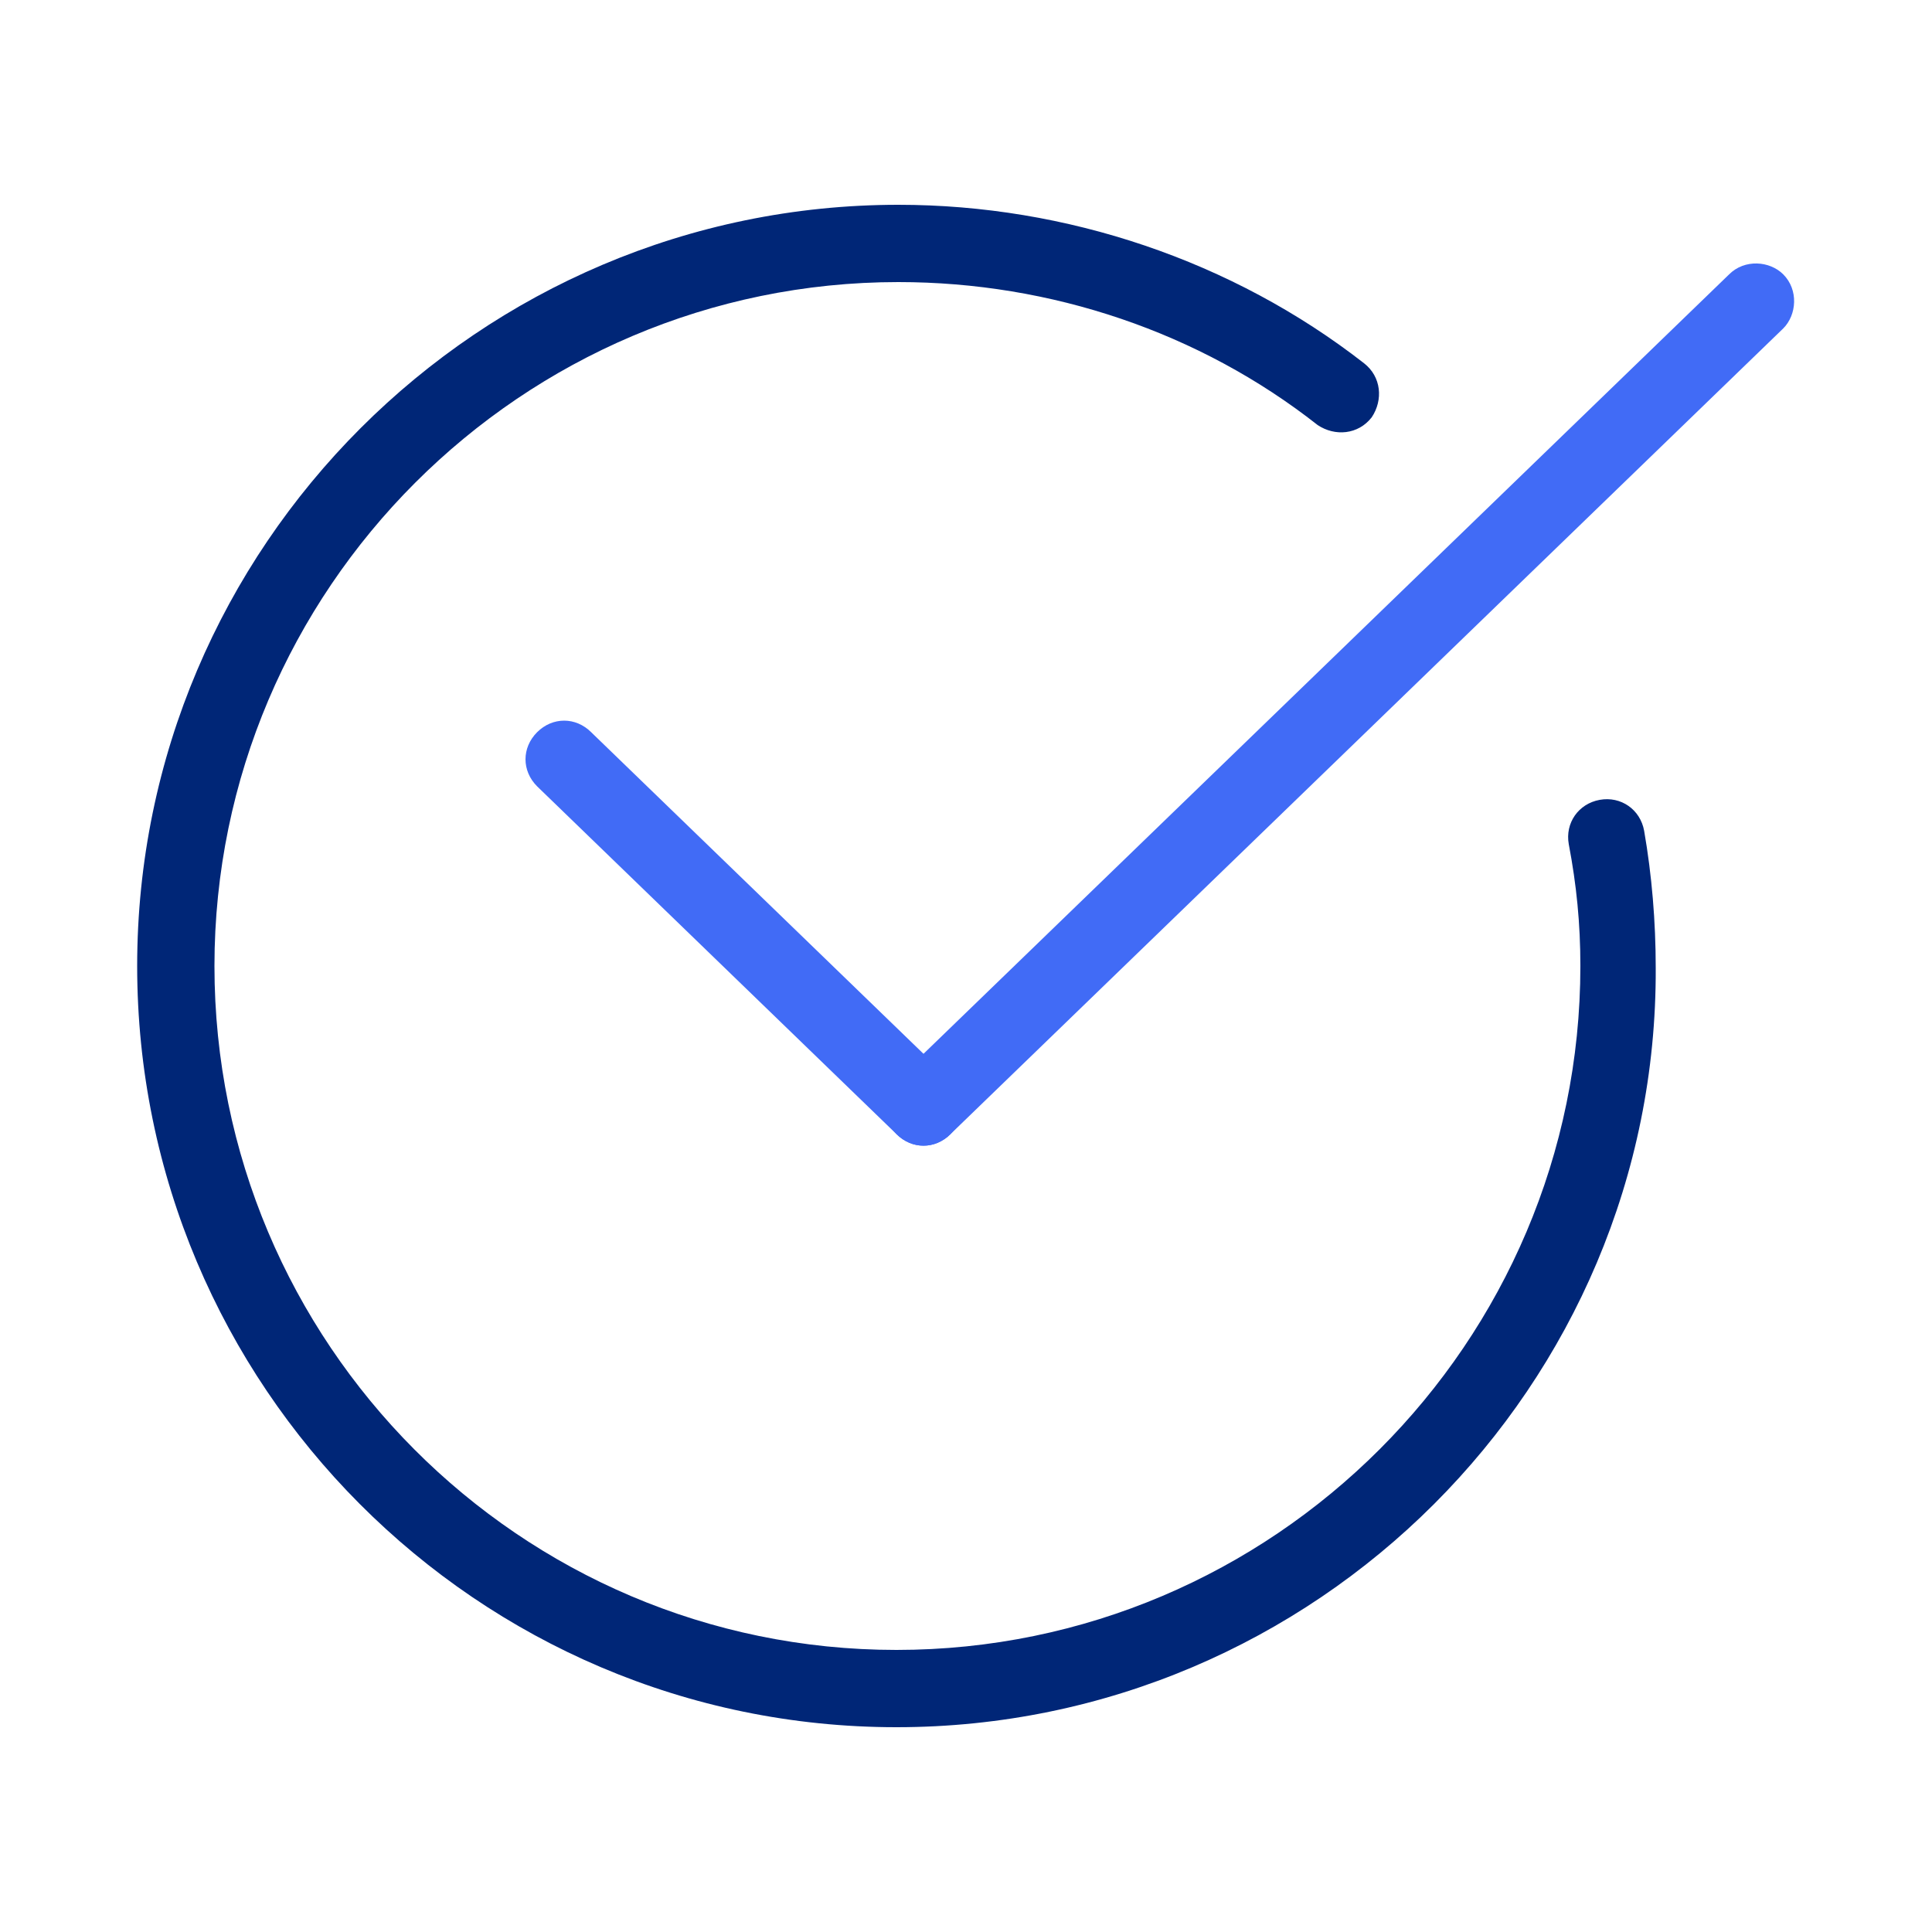<?xml version="1.0" encoding="utf-8"?>
<!-- Generator: Adobe Illustrator 27.0.0, SVG Export Plug-In . SVG Version: 6.00 Build 0)  -->
<svg version="1.1" id="Layer_1" xmlns="http://www.w3.org/2000/svg" xmlns:xlink="http://www.w3.org/1999/xlink" x="0px" y="0px"
	 width="100px" height="100px" viewBox="0 0 100 100" style="enable-background:new 0 0 100 100;" xml:space="preserve">
<style type="text/css">
	.st0{fill:#002677;}
	.st1{fill:#416BF6;}
</style>
<g>
	<path class="st0" d="M46.4,89.4C24.7,89.4,7.1,71.7,7.1,50c0-21.7,17.7-39.4,39.4-39.4c8.7,0,17.3,2.9,24.1,8.2
		c0.9,0.7,1,1.9,0.4,2.8c-0.7,0.9-1.9,1-2.8,0.4c-6.1-4.8-13.8-7.4-21.7-7.4C27,14.6,11.1,30.5,11.1,50s15.8,35.4,35.3,35.4
		c19.5,0,35.4-15.9,35.4-35.4c0-2.2-0.2-4.2-0.6-6.3c-0.2-1.1,0.5-2.1,1.6-2.3c1.1-0.2,2.1,0.5,2.3,1.6c0.4,2.3,0.6,4.7,0.6,7.1
		C85.8,71.7,68.1,89.4,46.4,89.4z"/>
	<g>
		<path class="st1" d="M47.8,59.3c-0.5,0-1-0.2-1.4-0.6l-18.6-18c-0.8-0.8-0.8-2,0-2.8c0.8-0.8,2-0.8,2.8,0l18.6,18
			c0.8,0.8,0.8,2,0,2.8C48.8,59.1,48.3,59.3,47.8,59.3z"/>
		<path class="st1" d="M47.8,59.3c-0.5,0-1-0.2-1.4-0.6c-0.8-0.8-0.7-2.1,0-2.8l43.1-41.7c0.8-0.8,2.1-0.7,2.8,0
			c0.8,0.8,0.7,2.1,0,2.8L49.2,58.7C48.8,59.1,48.3,59.3,47.8,59.3z"/>
	</g>
</g>
</svg>
